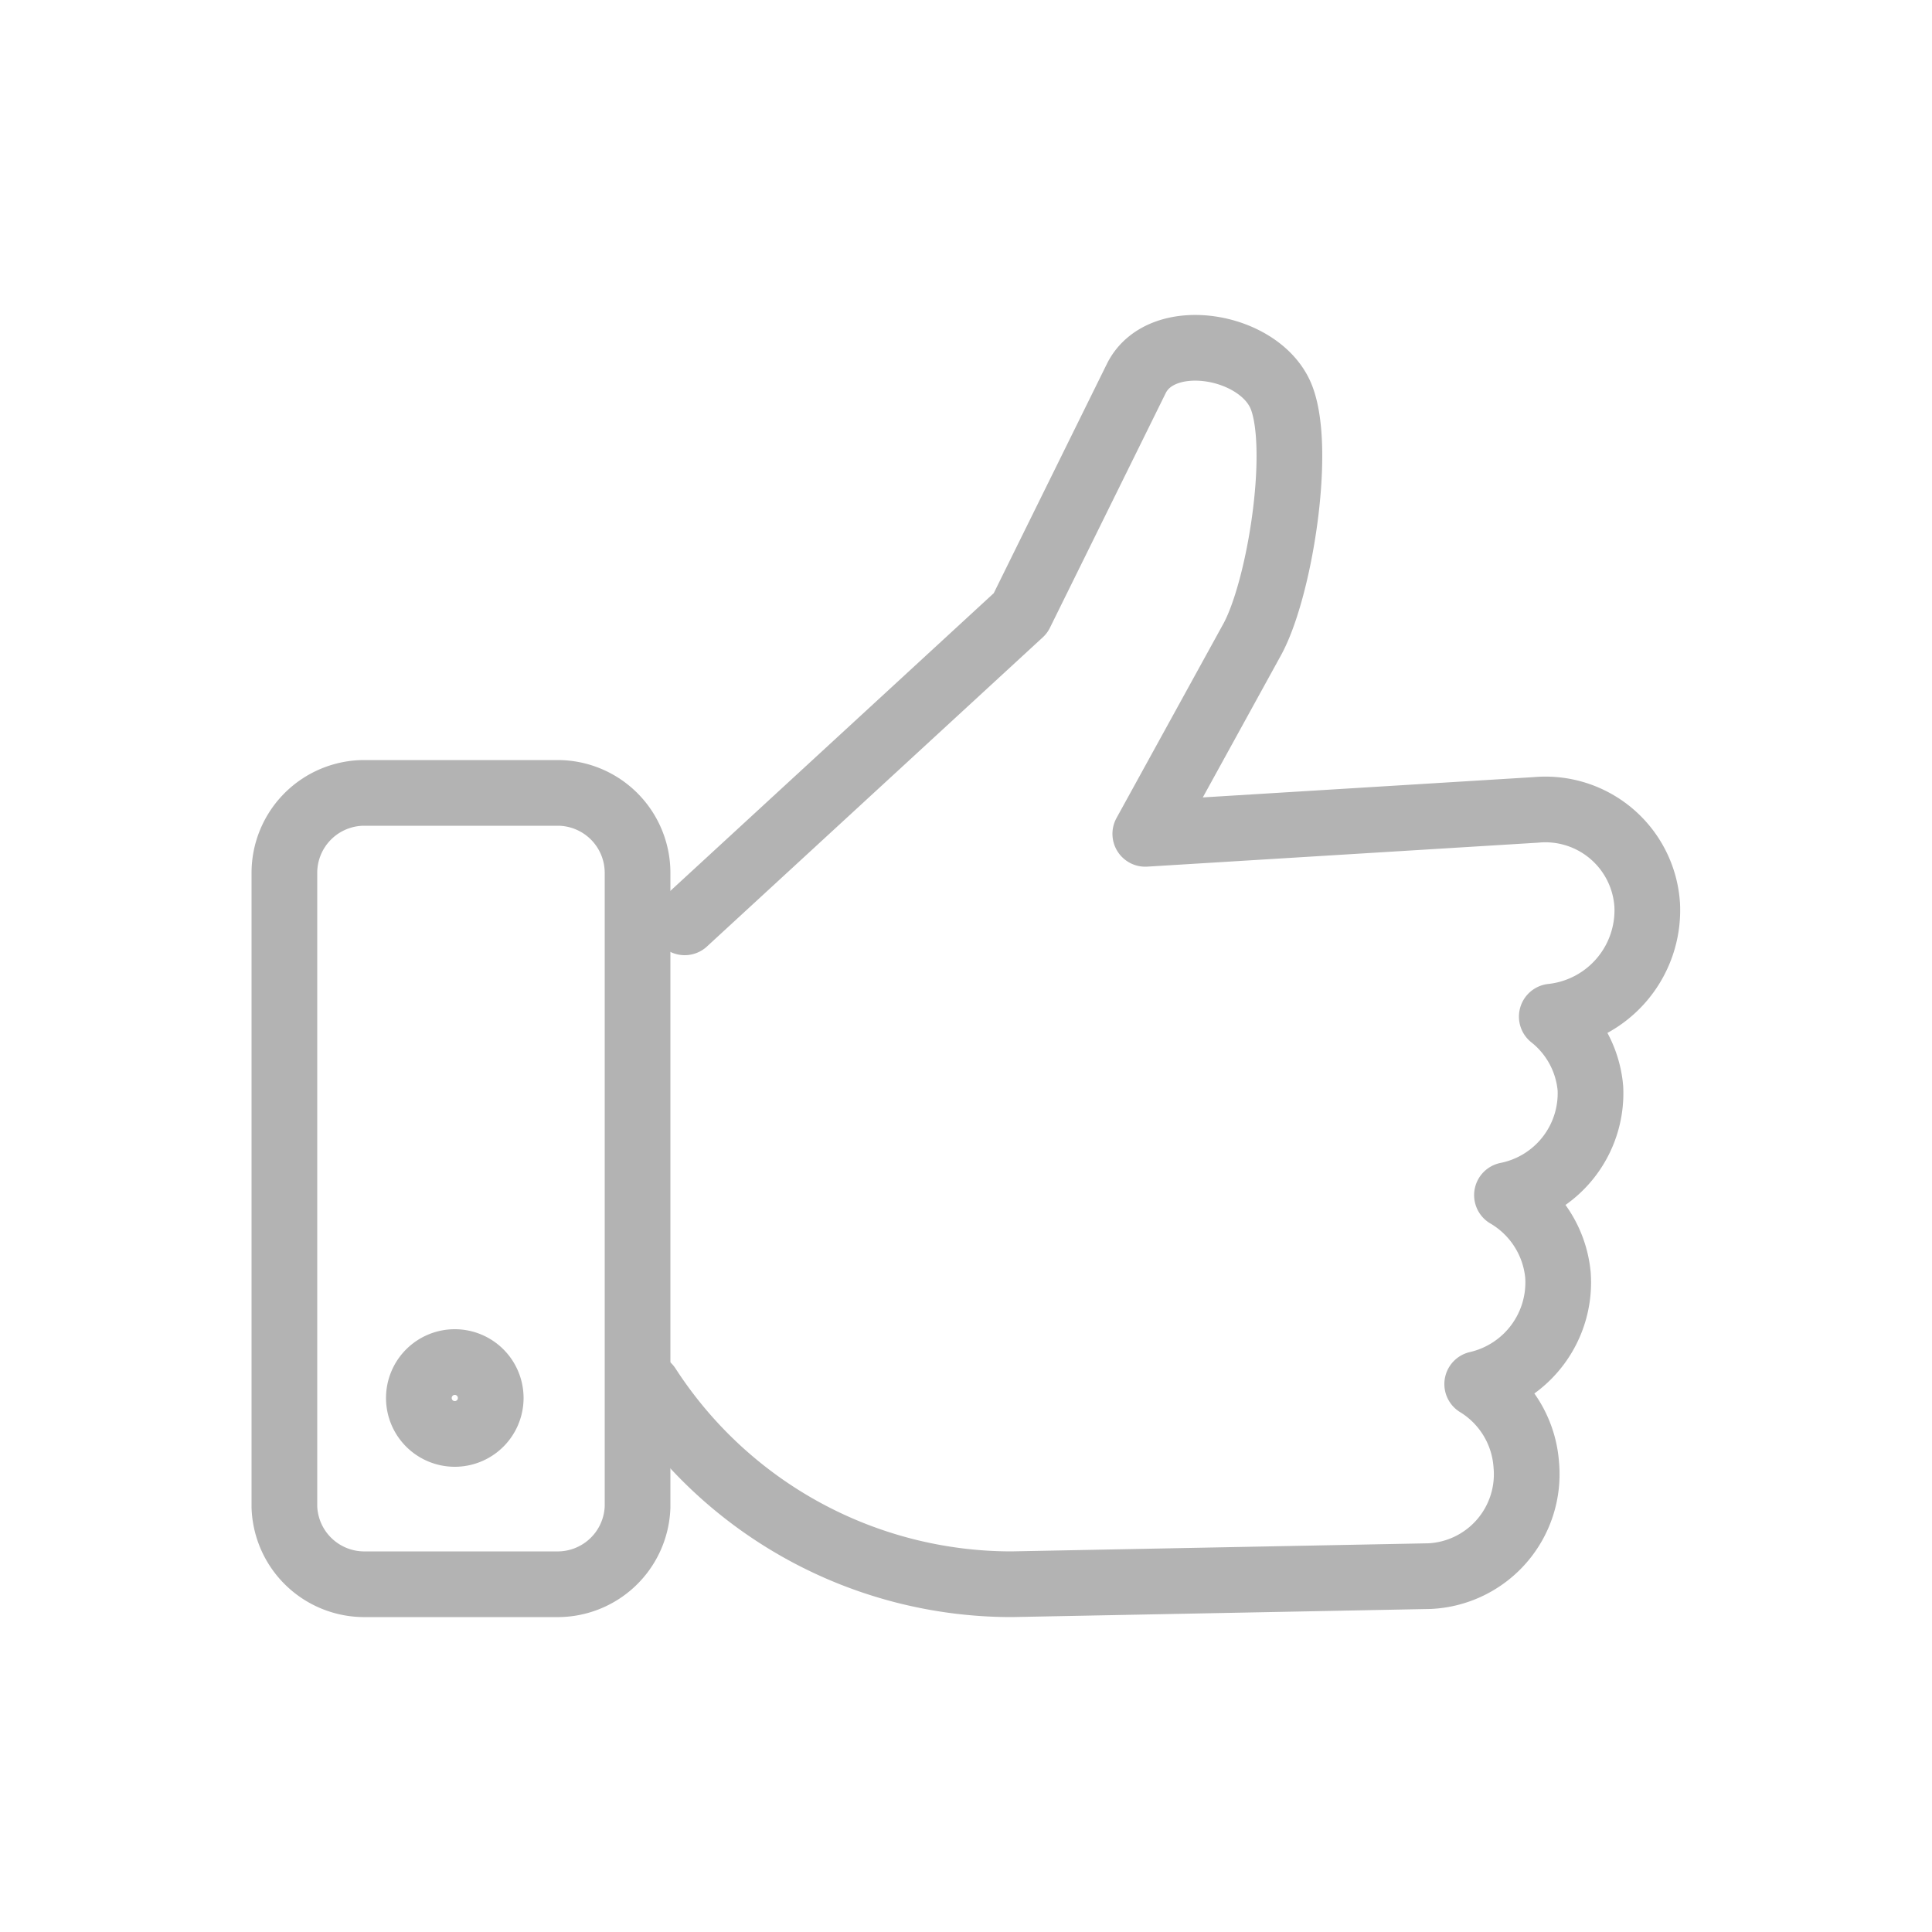 <?xml version="1.0" encoding="UTF-8"?>
<svg xmlns="http://www.w3.org/2000/svg" width="50" height="50" viewBox="0 0 50 50">
  <path d="M17.72,23.87l8.69-8,3-6.08c.66-1.32,3.24-.87,3.76.51s-.06,5-.78,6.28l-2.75,5,10.11-.62a2.64,2.64,0,0,1,2.88,2.47h0a2.77,2.77,0,0,1-2.47,2.88h0a2.66,2.66,0,0,1,1,1.86h0A2.69,2.69,0,0,1,39,30.93,2.69,2.69,0,0,1,40.32,33h0a2.7,2.7,0,0,1-2.09,2.82,2.67,2.67,0,0,1,1.27,2.09h0A2.64,2.64,0,0,1,37,40.79L26.18,41a11.21,11.21,0,0,1-9.41-5.12" fill="none" stroke="#b3b3b3" stroke-linecap="round" stroke-linejoin="round" stroke-width="1.7"></path>
  <path d="M9.43,20.52h5a2.07,2.07,0,0,1,2.07,2.07V39A2.07,2.07,0,0,1,14.39,41h-5A2.07,2.07,0,0,1,7.36,39V22.59a2.07,2.07,0,0,1,2.07-2.07Zm2.34,14.73a.93.93,0,1,1-.93.93.93.93,0,0,1,.93-.93Z" fill="none" stroke="#b3b3b3" stroke-miterlimit="22.93" stroke-width="1.7"></path>
  <rect width="50" height="50" fill="none"></rect>
</svg>
